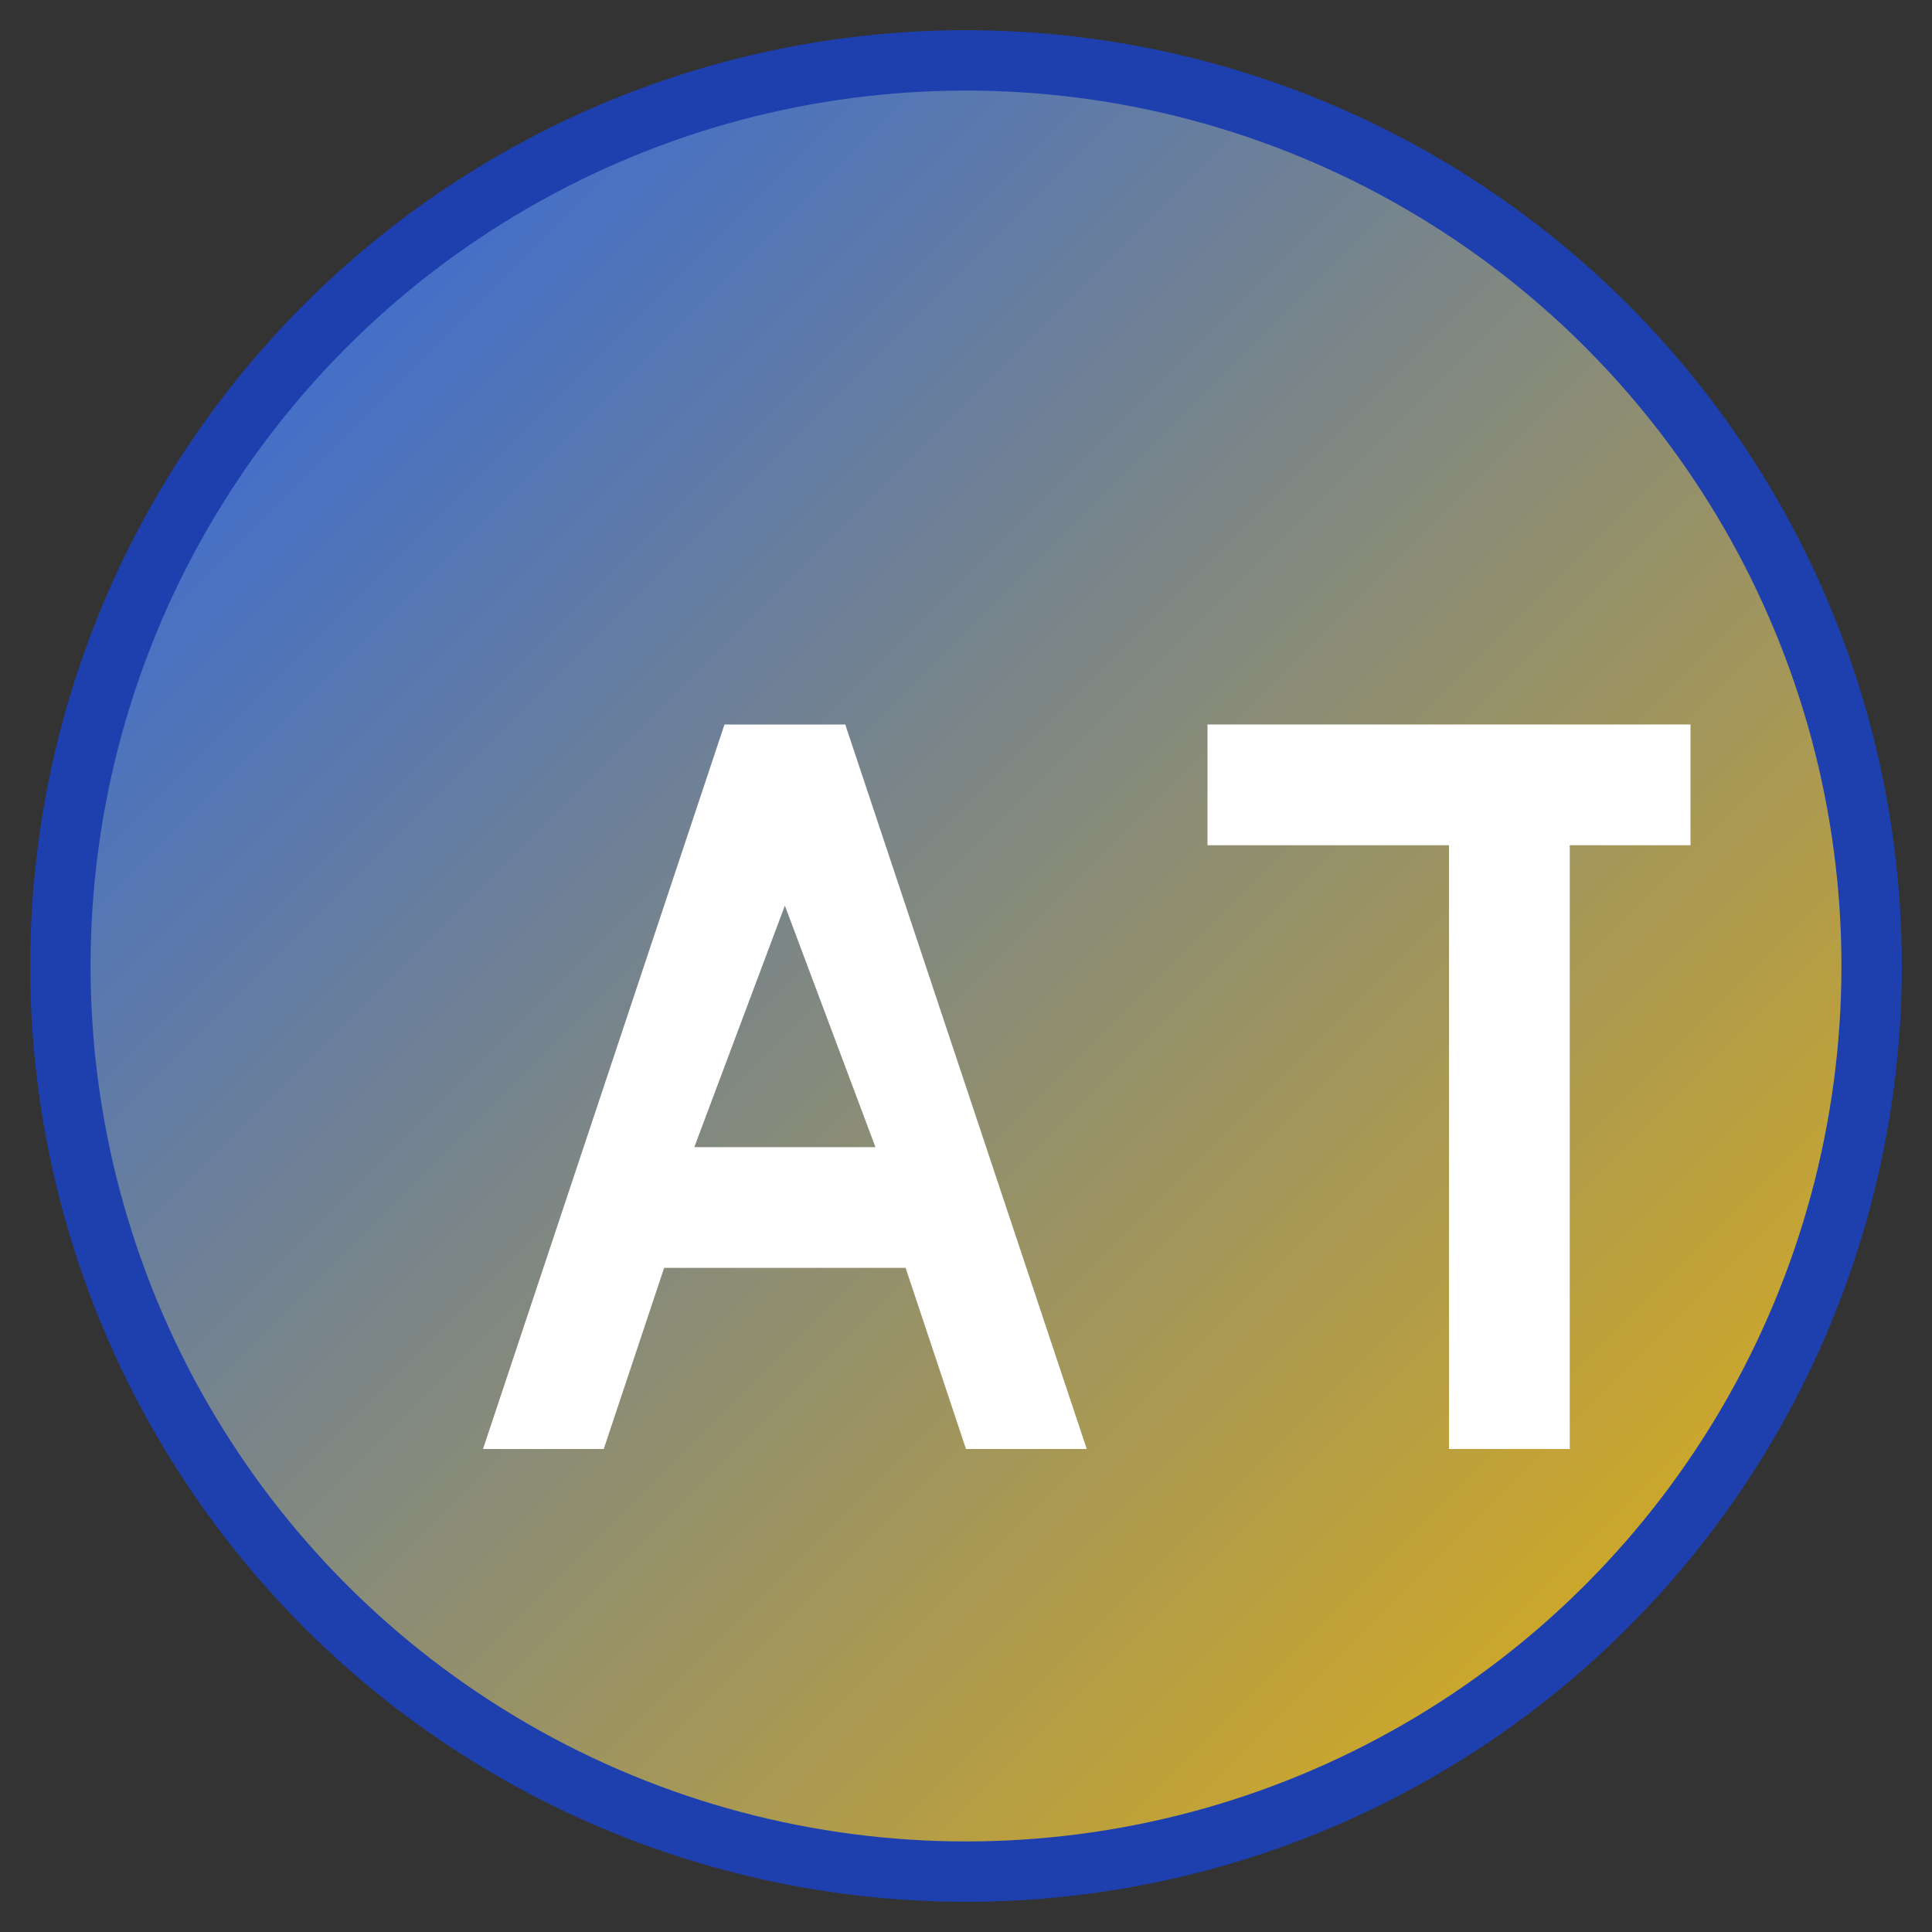 <svg width="32" height="32" viewBox="0 0 32 32" fill="none" xmlns="http://www.w3.org/2000/svg">
  <rect x="0" y="0" width="32" height="32" fill="#333333" stroke="none"/>
  <!-- Background circle with primary-600 to accent-500 gradient -->
  <defs>
    <linearGradient id="bgGradient" x1="0%" y1="0%" x2="100%" y2="100%">
      <stop offset="0%" style="stop-color:#2563eb;stop-opacity:1" />
      <stop offset="100%" style="stop-color:#eab308;stop-opacity:1" />
    </linearGradient>
  </defs>
  
  <!-- Background circle -->
  <circle cx="16" cy="16" r="15" fill="url(#bgGradient)" stroke="#1e40af" stroke-width="1"/>
  
  <!-- Letter A - white -->
  <path d="M8 24L12 12H14L18 24H16L15 21H11L10 24H8ZM11.5 19H14.5L13 15L11.5 19Z" fill="white"/>
  
  <!-- Letter T - white -->
  <path d="M20 12H28V14H26V24H24V14H20V12Z" fill="white"/>
  
</svg> 